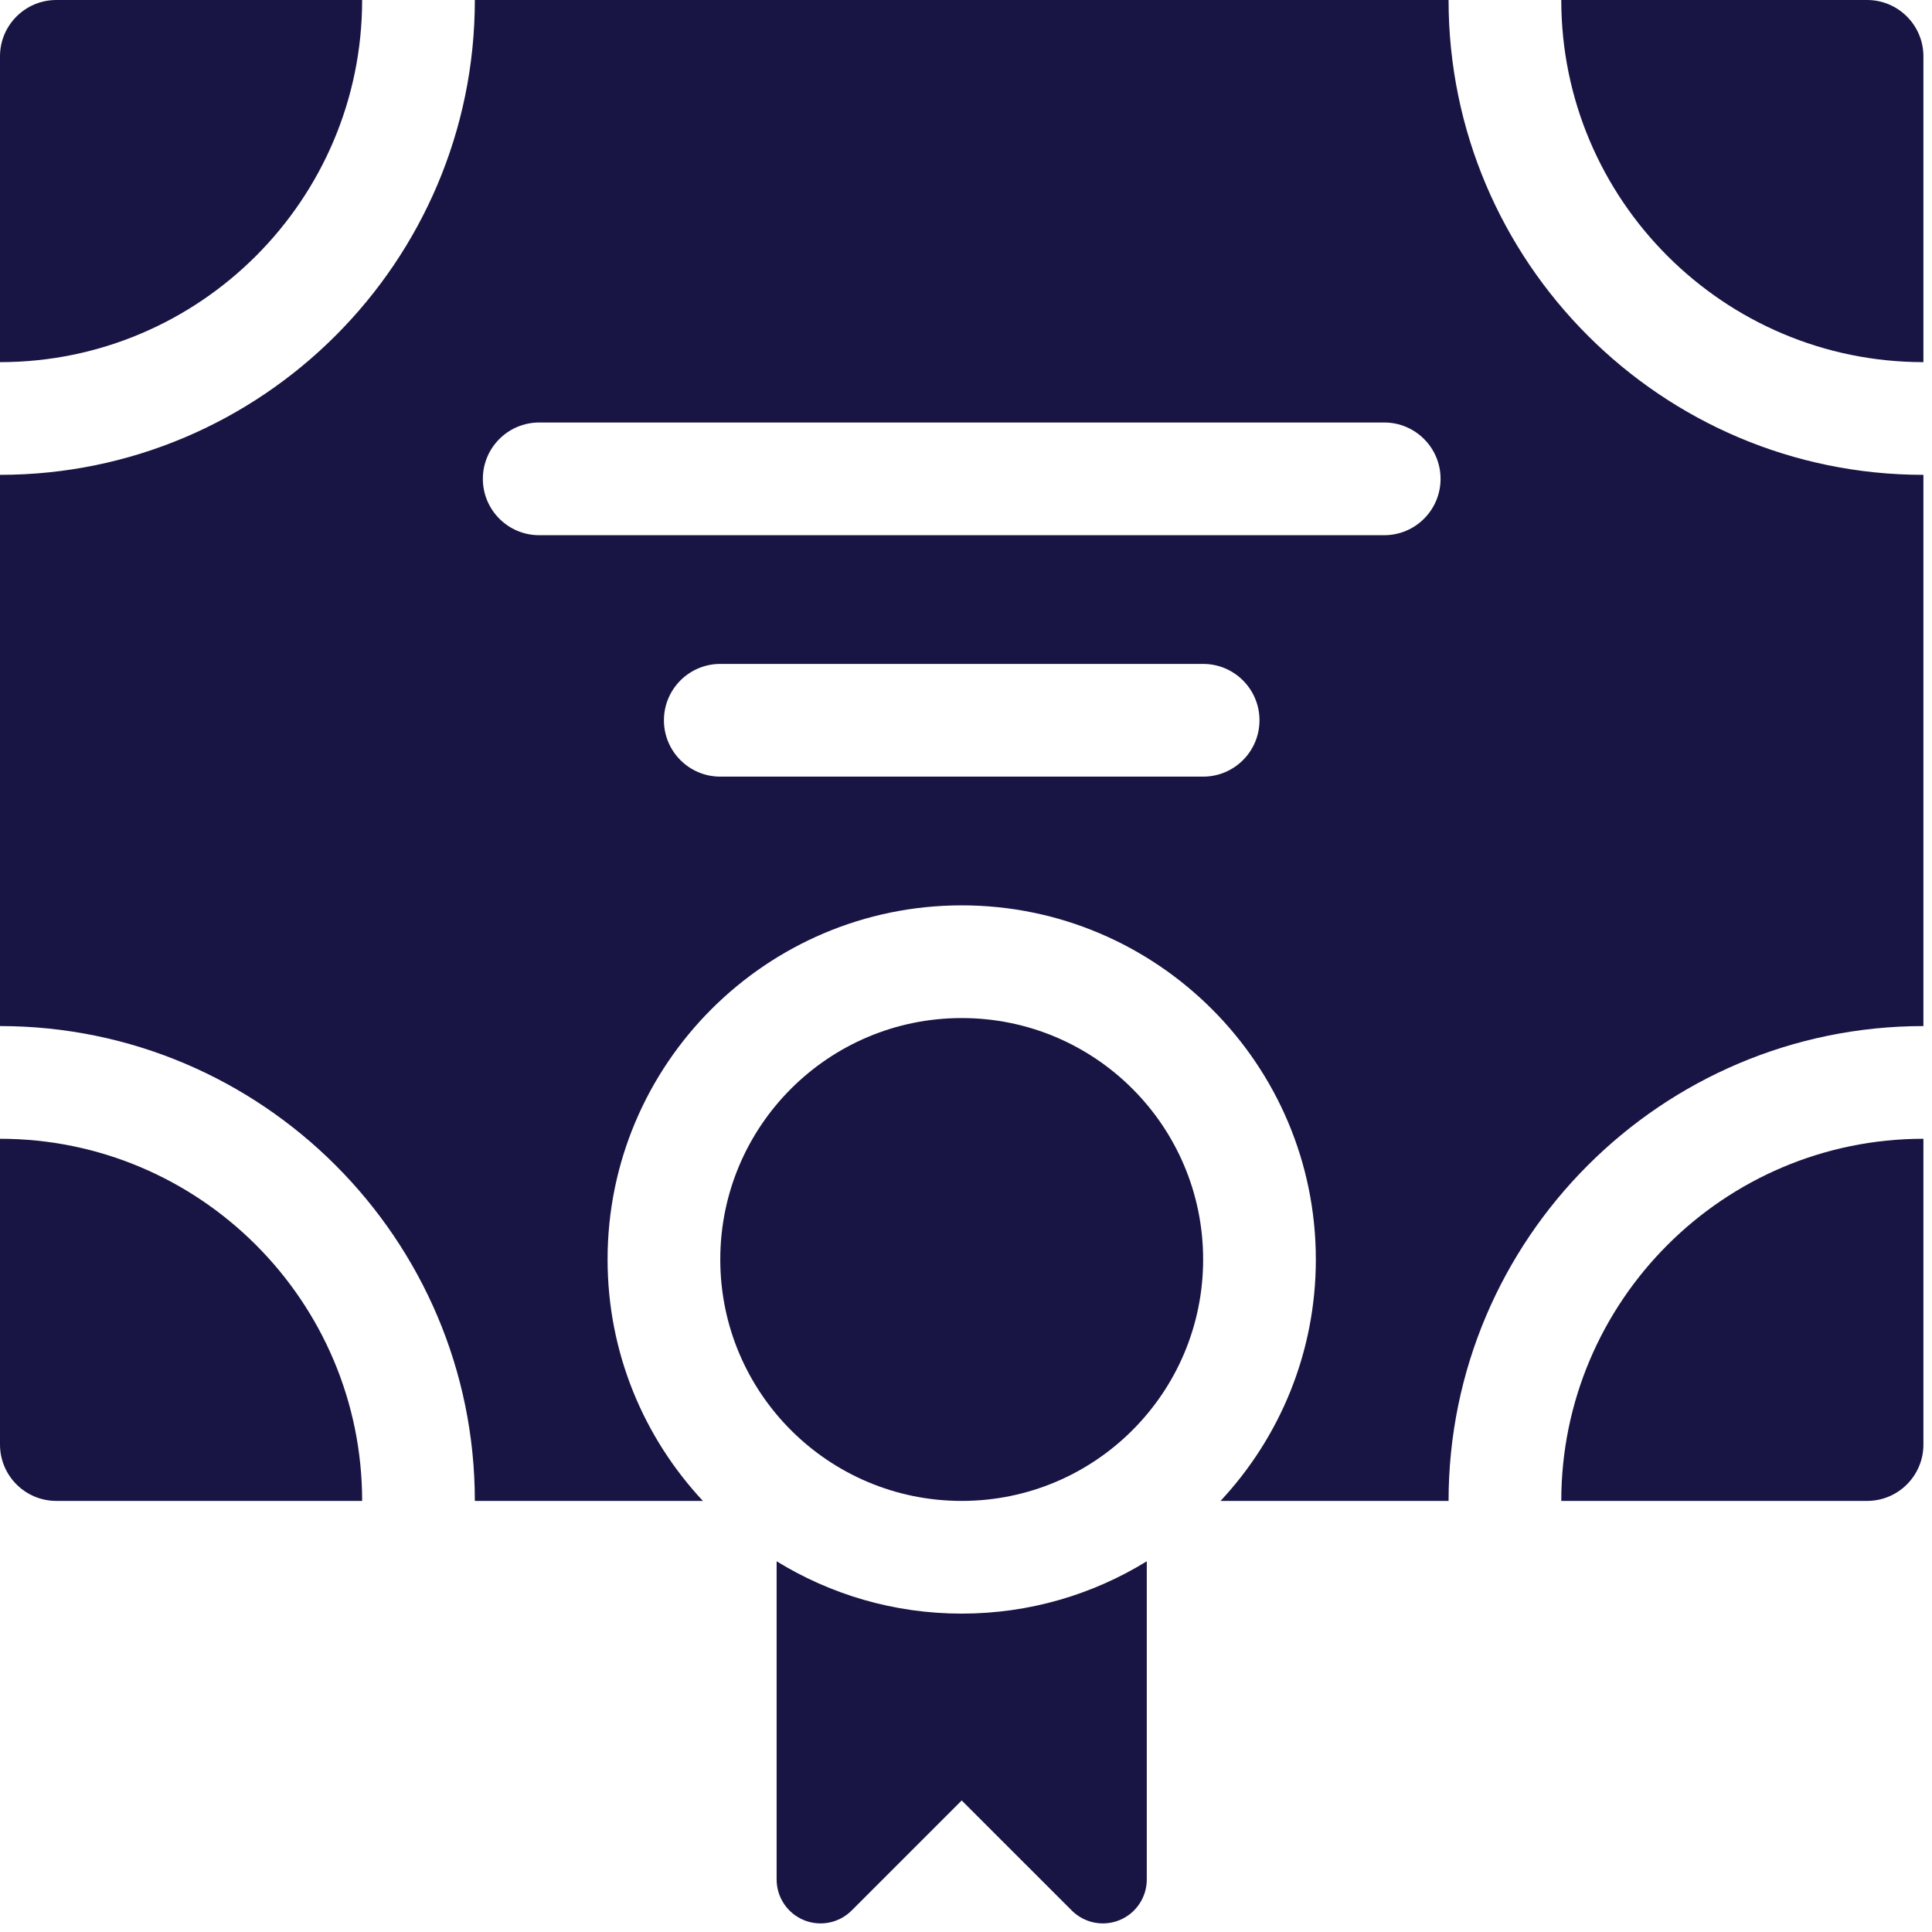 <?xml version="1.0" encoding="UTF-8"?>
<svg xmlns="http://www.w3.org/2000/svg" xmlns:xlink="http://www.w3.org/1999/xlink" id="Capa_1" height="18" viewBox="0 0 18 18" width="18" fill="#181544">
  <g transform="matrix(0.035,0,0,0.035,0,0)" fill="#181544">
    <g fill="#181544">
      <path d="m415.6 399.533h81.4c8.284 0 15-6.716 15-15v-81.4c-53.155 0-96.4 43.245-96.4 96.4z" fill="#181544"></path>
      <path d="m497 0h-81.4c0 53.155 43.245 96.4 96.4 96.4v-81.4c0-8.284-6.716-15-15-15z" fill="#181544"></path>
      <path d="m96.4 0h-81.4c-8.284 0-15 6.716-15 15v81.4c53.155 0 96.4-43.245 96.4-96.4z" fill="#181544"></path>
      <path d="m0 303.133v81.4c0 8.284 6.716 15 15 15h81.4c0-53.155-43.245-96.4-96.4-96.4z" fill="#181544"></path>
      <path d="m206.733 415.602v84.704c0 4.729 2.849 8.993 7.218 10.803 4.369 1.809 9.399.809 12.743-2.535l29.306-29.304 29.306 29.305c3.344 3.344 8.374 4.344 12.743 2.535 4.369-1.81 7.218-6.074 7.218-10.803v-84.705c-14.346 8.83-31.221 13.931-49.267 13.931s-34.921-5.101-49.267-13.931z" fill="#181544"></path>
      <path d="m385.6 0h-259.2c0 69.697-56.703 126.4-126.4 126.4v146.733c69.697 0 126.4 56.703 126.4 126.4h60.705c-15.729-16.851-25.371-39.452-25.371-64.267-.001-51.978 42.287-94.266 94.266-94.266s94.267 42.288 94.267 94.267c0 24.815-9.643 47.416-25.372 64.267h60.705c0-69.697 56.703-126.4 126.4-126.4v-146.734c-69.697 0-126.4-56.703-126.4-126.4zm-65.333 206.733h-128.534c-8.284 0-15-6.716-15-15s6.716-15 15-15h128.533c8.284 0 15 6.716 15 15s-6.715 15-14.999 15zm48.2-64.266h-224.934c-8.284 0-15-6.716-15-15s6.716-15 15-15h224.934c8.284 0 15 6.716 15 15s-6.716 15-15 15z" fill="#181544"></path>
      <circle cx="256" cy="335.267" r="64.267" fill="#181544"></circle>
    </g>
  </g>
</svg>
